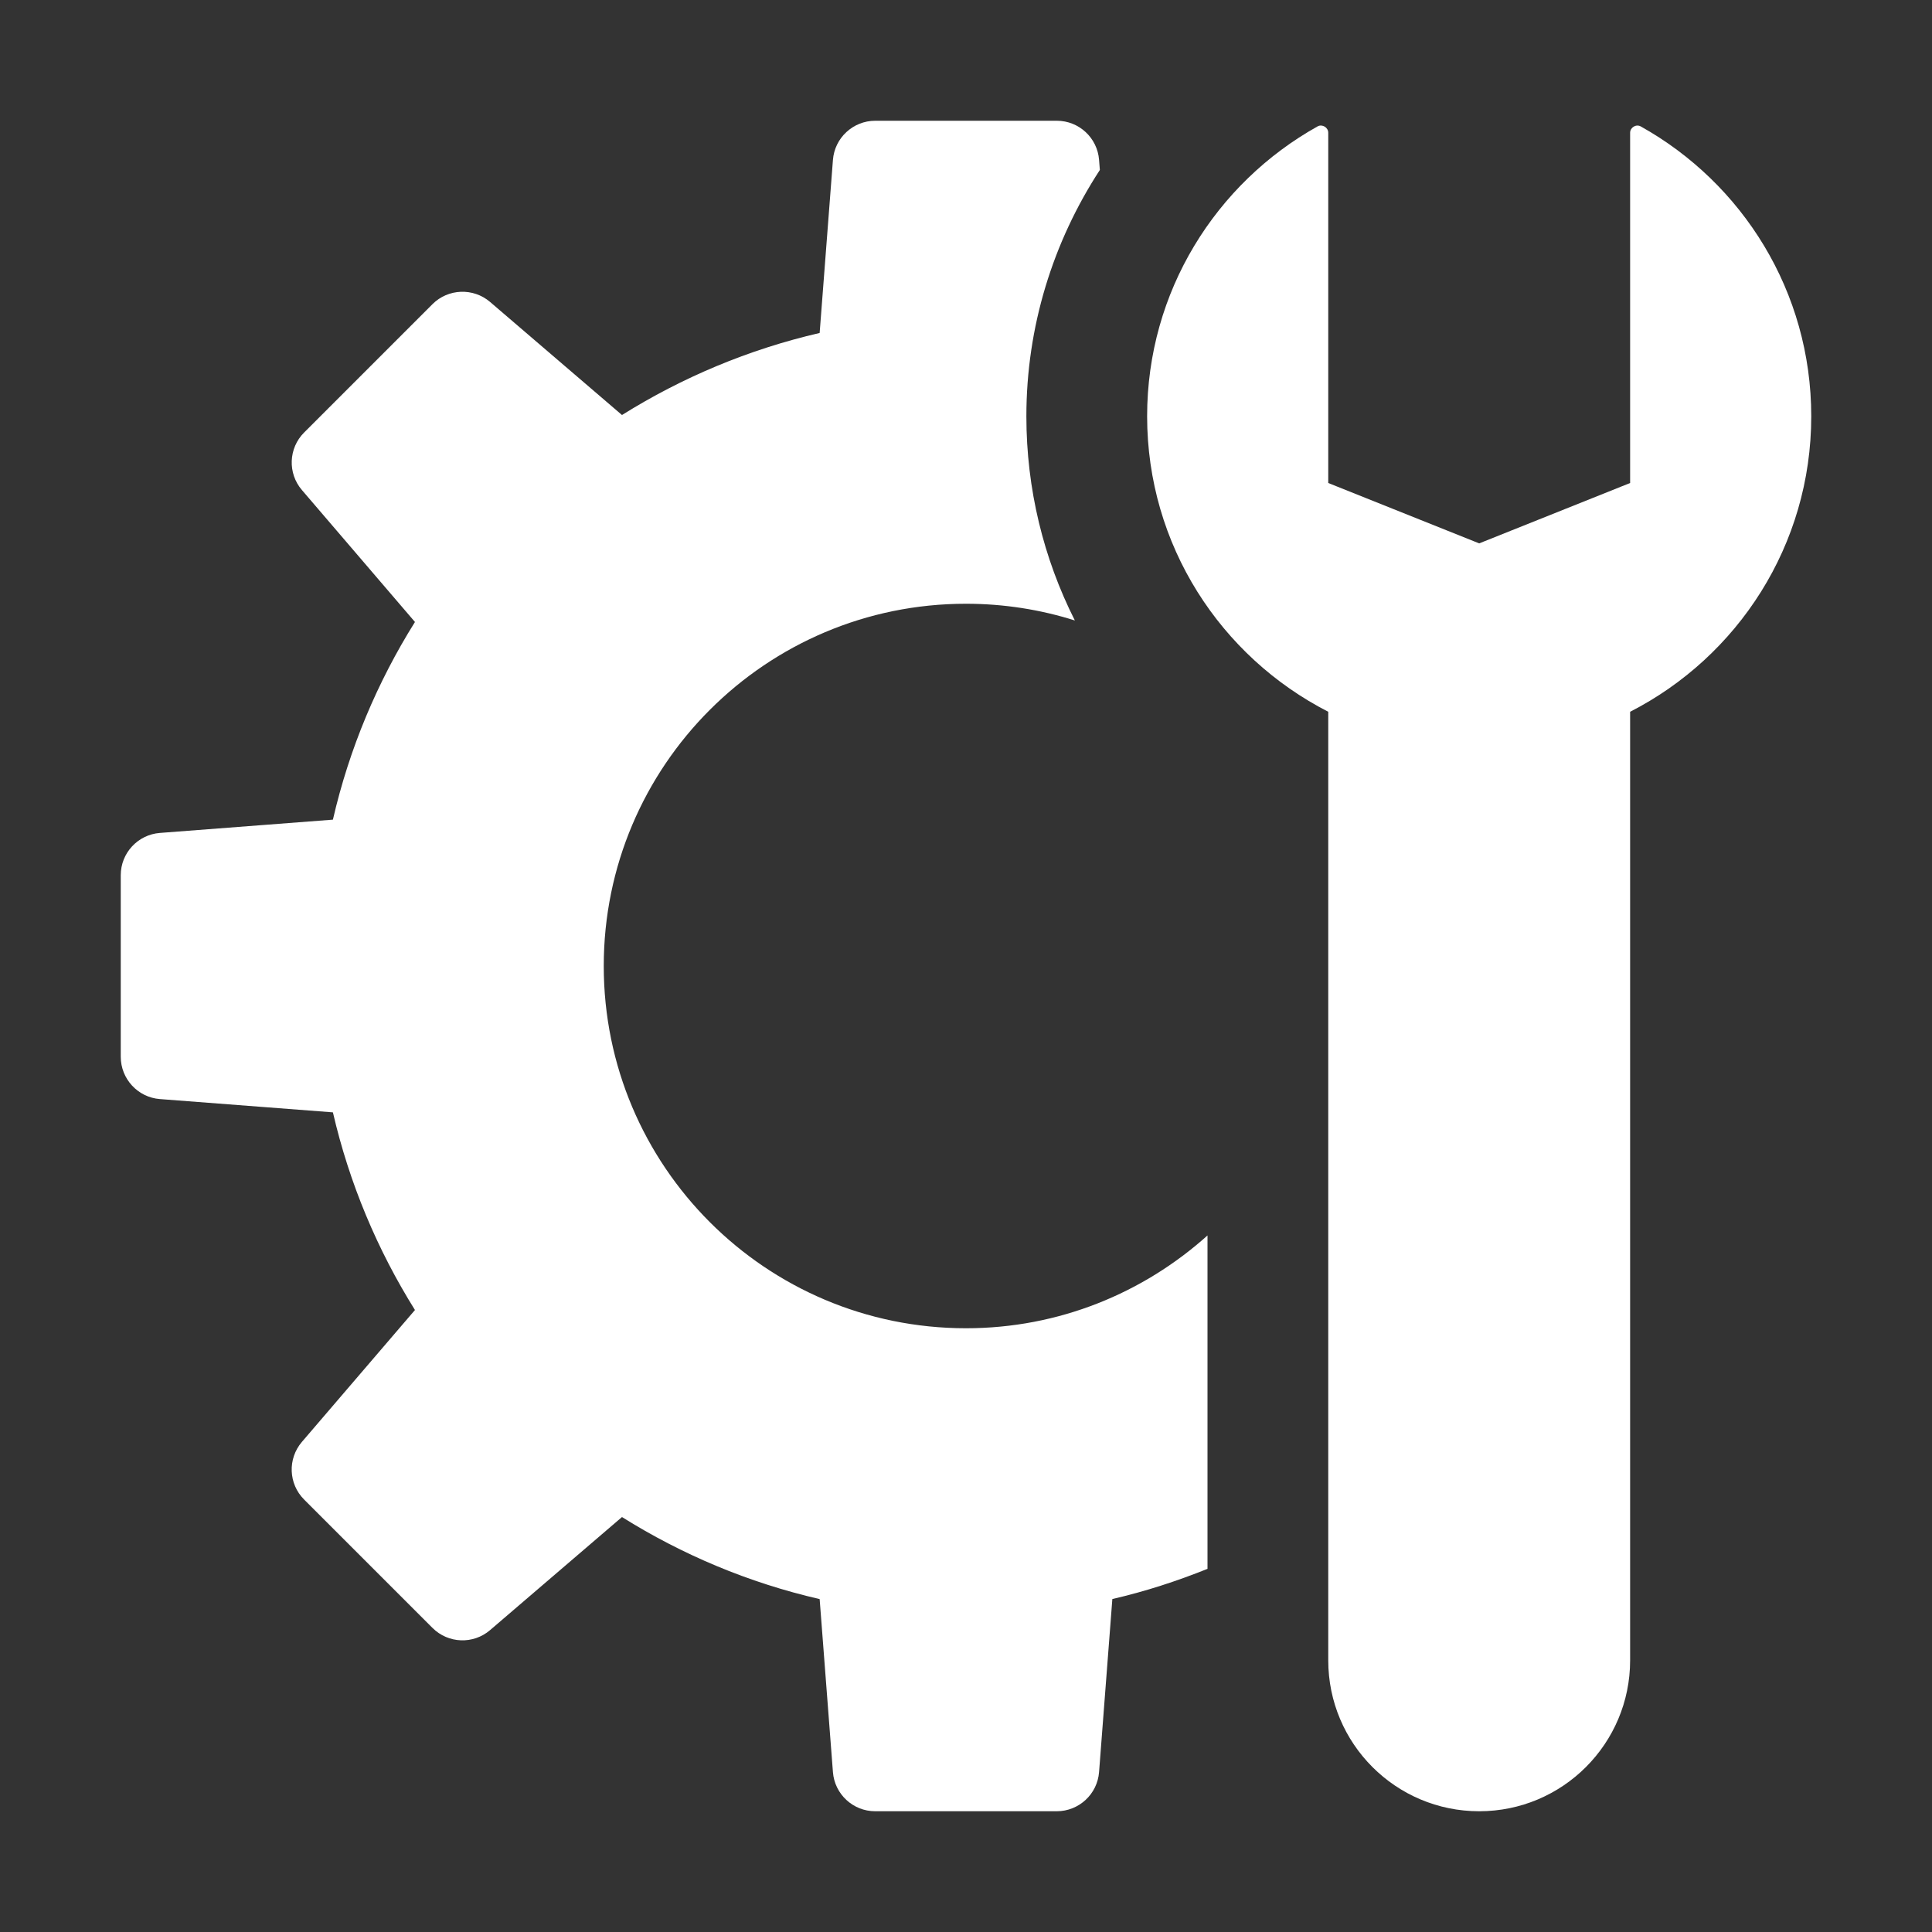 <svg width="32" height="32" viewBox="0 0 32 32" fill="none" xmlns="http://www.w3.org/2000/svg">
<rect x="0" y="0" width="32" height="32" fill="#333333" stroke="none"/>
<path d="M20 25.985C19.492 26.189 18.967 26.36 18.424 26.485L18.204 29.351C18.176 29.717 17.87 30 17.503 30H14.496C14.129 30 13.824 29.717 13.796 29.352L13.576 26.486C12.398 26.215 11.297 25.75 10.302 25.127L8.117 27C7.838 27.239 7.423 27.223 7.163 26.963L5.037 24.837C4.777 24.577 4.762 24.162 5 23.883L6.873 21.698C6.251 20.703 5.786 19.602 5.514 18.424L2.648 18.204C2.283 18.176 2 17.87 2 17.503V14.496C2 14.129 2.283 13.824 2.648 13.796L5.514 13.576C5.785 12.398 6.25 11.297 6.873 10.302L5.001 8.117C4.762 7.839 4.778 7.423 5.037 7.164L7.163 5.038C7.422 4.779 7.838 4.763 8.117 5.001L10.302 6.874C11.297 6.252 12.398 5.787 13.576 5.515L13.796 2.649C13.824 2.283 14.13 2 14.497 2H17.504C17.871 2 18.176 2.283 18.204 2.648L18.217 2.815C17.441 4.006 17 5.41 17 6.895C17 8.097 17.284 9.249 17.803 10.277C17.234 10.097 16.628 10 16 10C12.686 10 10 12.686 10 16C10 19.314 12.686 22 16 22C17.539 22 18.938 21.416 20 20.463V25.985Z" fill="white"/>
<path d="M27 11.789V27.5C27 28.881 25.881 30 24.5 30C23.119 30 22 28.881 22 27.5V11.789C20.22 10.878 19 9.031 19 6.894C19 4.829 20.14 3.033 21.824 2.093C21.901 2.051 22 2.111 22 2.199V8L24.5 9L27 8V2.199C27 2.111 27.099 2.051 27.176 2.094C28.86 3.034 30 4.829 30 6.895C30 9.031 28.78 10.879 27 11.789Z" fill="white"/>
</svg>
